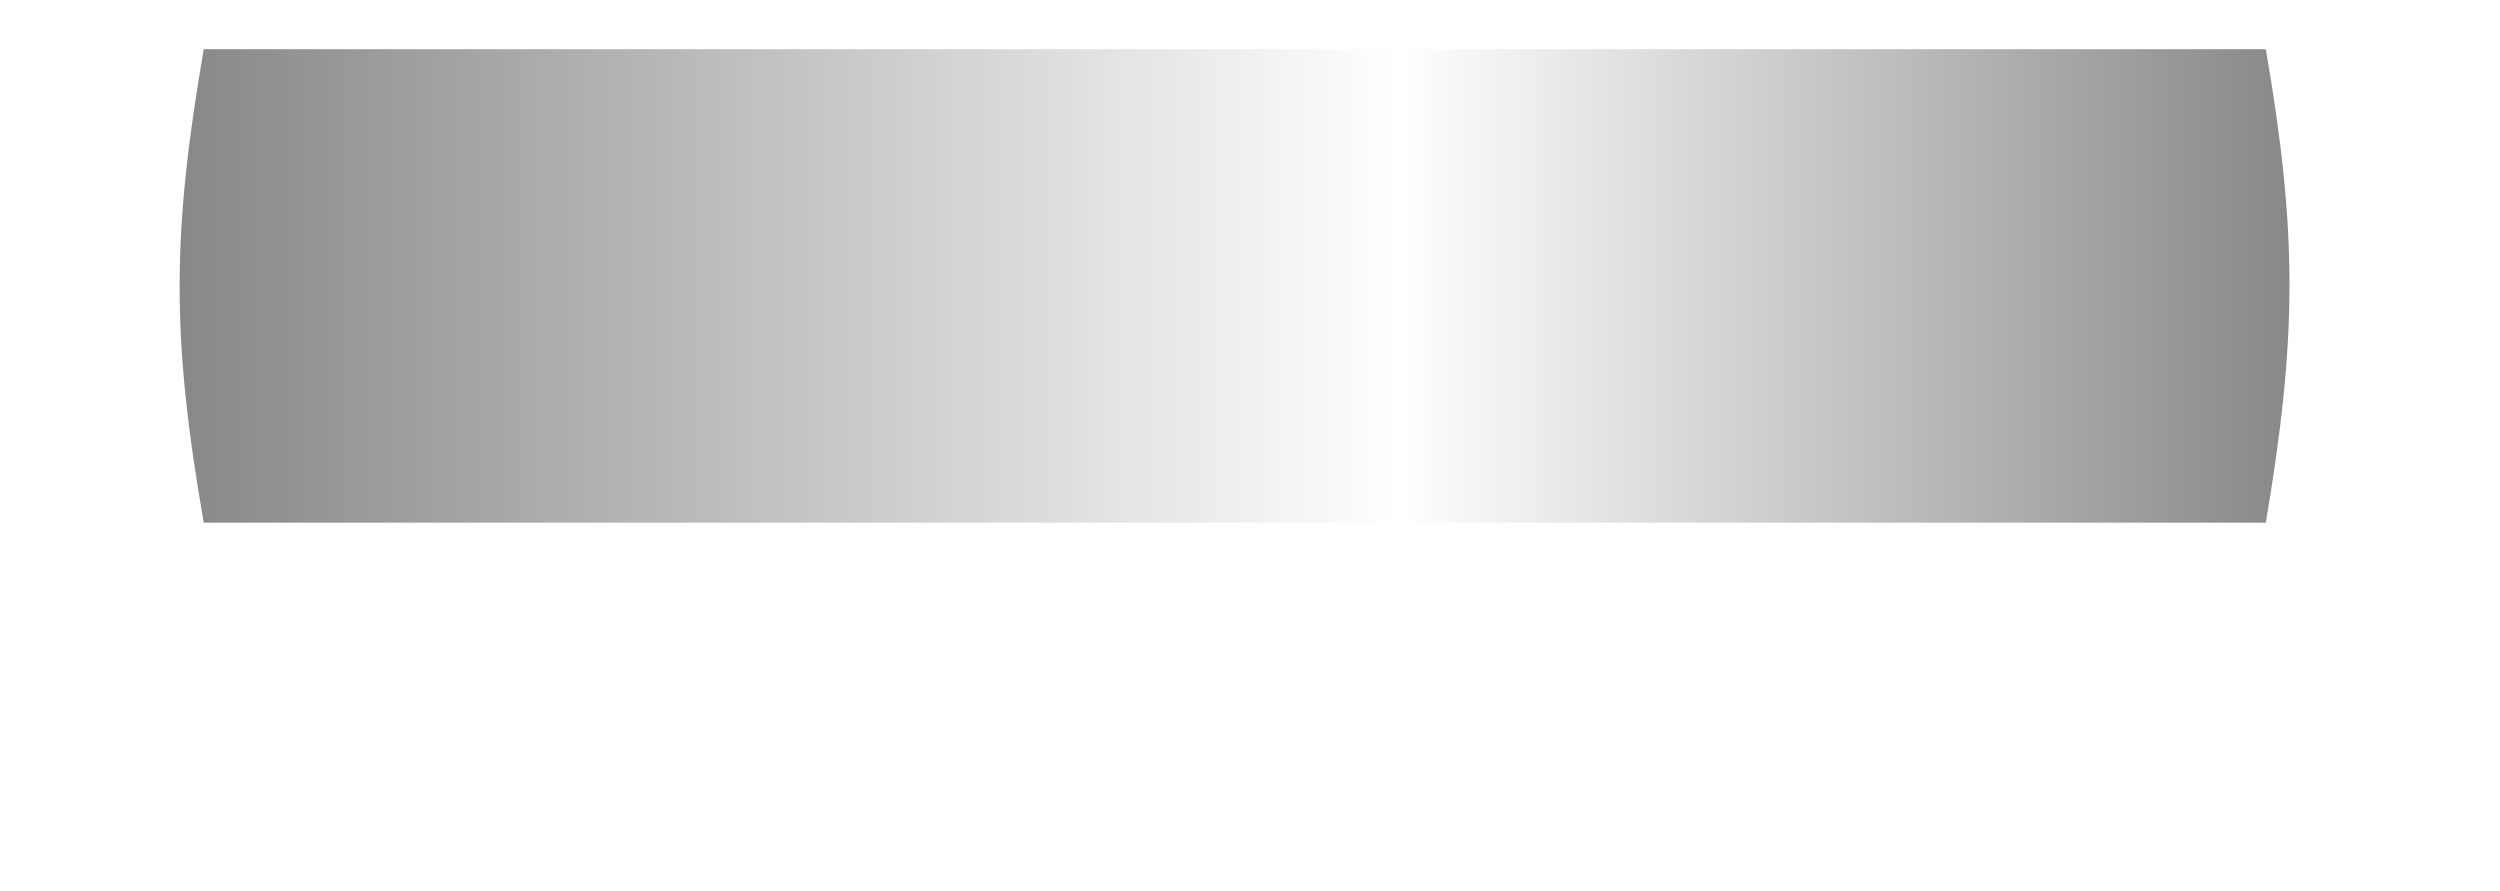 <?xml version="1.0" encoding="UTF-8"?> <svg xmlns="http://www.w3.org/2000/svg" width="334" height="119" viewBox="0 0 334 119" fill="none"><g filter="url(#filter0_f_1689_4478)"><path d="M42.739 56.322L291.373 56.322C295.214 65.2 295.128 70.125 291.373 79L42.739 79C38.848 70.122 38.884 65.2 42.739 56.322Z" fill="url(#paint0_diamond_1689_4478)"></path></g><path d="M27.218 10.968L302.676 10.968C306.931 34.799 306.836 48.016 302.676 71.839L27.218 71.839C22.907 48.009 22.947 34.798 27.218 10.968Z" fill="url(#paint1_diamond_1689_4478)"></path><g filter="url(#filter1_d_1689_4478)"><path d="M27.219 5L302.717 5C306.974 29.765 306.879 43.501 302.717 68.259L27.219 68.259C22.907 43.494 22.947 29.765 27.219 5Z" fill="url(#paint2_linear_1689_4478)"></path></g><defs><filter id="filter0_f_1689_4478" x="0.531" y="17.019" width="332.995" height="101.284" filterUnits="userSpaceOnUse" color-interpolation-filters="sRGB"><feFlood flood-opacity="0" result="BackgroundImageFix"></feFlood><feBlend mode="normal" in="SourceGraphic" in2="BackgroundImageFix" result="shape"></feBlend><feGaussianBlur stdDeviation="19.652" result="effect1_foregroundBlur_1689_4478"></feGaussianBlur></filter><filter id="filter1_d_1689_4478" x="17.712" y="0.284" width="294.452" height="75.836" filterUnits="userSpaceOnUse" color-interpolation-filters="sRGB"><feFlood flood-opacity="0" result="BackgroundImageFix"></feFlood><feColorMatrix in="SourceAlpha" type="matrix" values="0 0 0 0 0 0 0 0 0 0 0 0 0 0 0 0 0 0 127 0" result="hardAlpha"></feColorMatrix><feOffset dy="1.572"></feOffset><feGaussianBlur stdDeviation="3.144"></feGaussianBlur><feComposite in2="hardAlpha" operator="out"></feComposite><feColorMatrix type="matrix" values="0 0 0 0 1 0 0 0 0 1 0 0 0 0 1 0 0 0 0.6 0"></feColorMatrix><feBlend mode="normal" in2="BackgroundImageFix" result="effect1_dropShadow_1689_4478"></feBlend><feBlend mode="normal" in="SourceGraphic" in2="effect1_dropShadow_1689_4478" result="shape"></feBlend></filter><radialGradient id="paint0_diamond_1689_4478" cx="0" cy="0" r="1" gradientUnits="userSpaceOnUse" gradientTransform="translate(167.009 67.875) rotate(180) scale(127.175 287.809)"><stop stop-color="white"></stop><stop offset="0.422" stop-color="white"></stop><stop offset="1" stop-color="white"></stop></radialGradient><radialGradient id="paint1_diamond_1689_4478" cx="0" cy="0" r="1" gradientUnits="userSpaceOnUse" gradientTransform="translate(164.895 41.978) rotate(180) scale(140.895 772.539)"><stop stop-color="white"></stop><stop offset="0.422" stop-color="white"></stop><stop offset="1" stop-color="white"></stop></radialGradient><linearGradient id="paint2_linear_1689_4478" x1="305.832" y1="37.226" x2="24" y2="37.226" gradientUnits="userSpaceOnUse"><stop stop-color="#888888"></stop><stop offset="0.422" stop-color="white"></stop><stop offset="1" stop-color="#888888"></stop></linearGradient></defs></svg> 